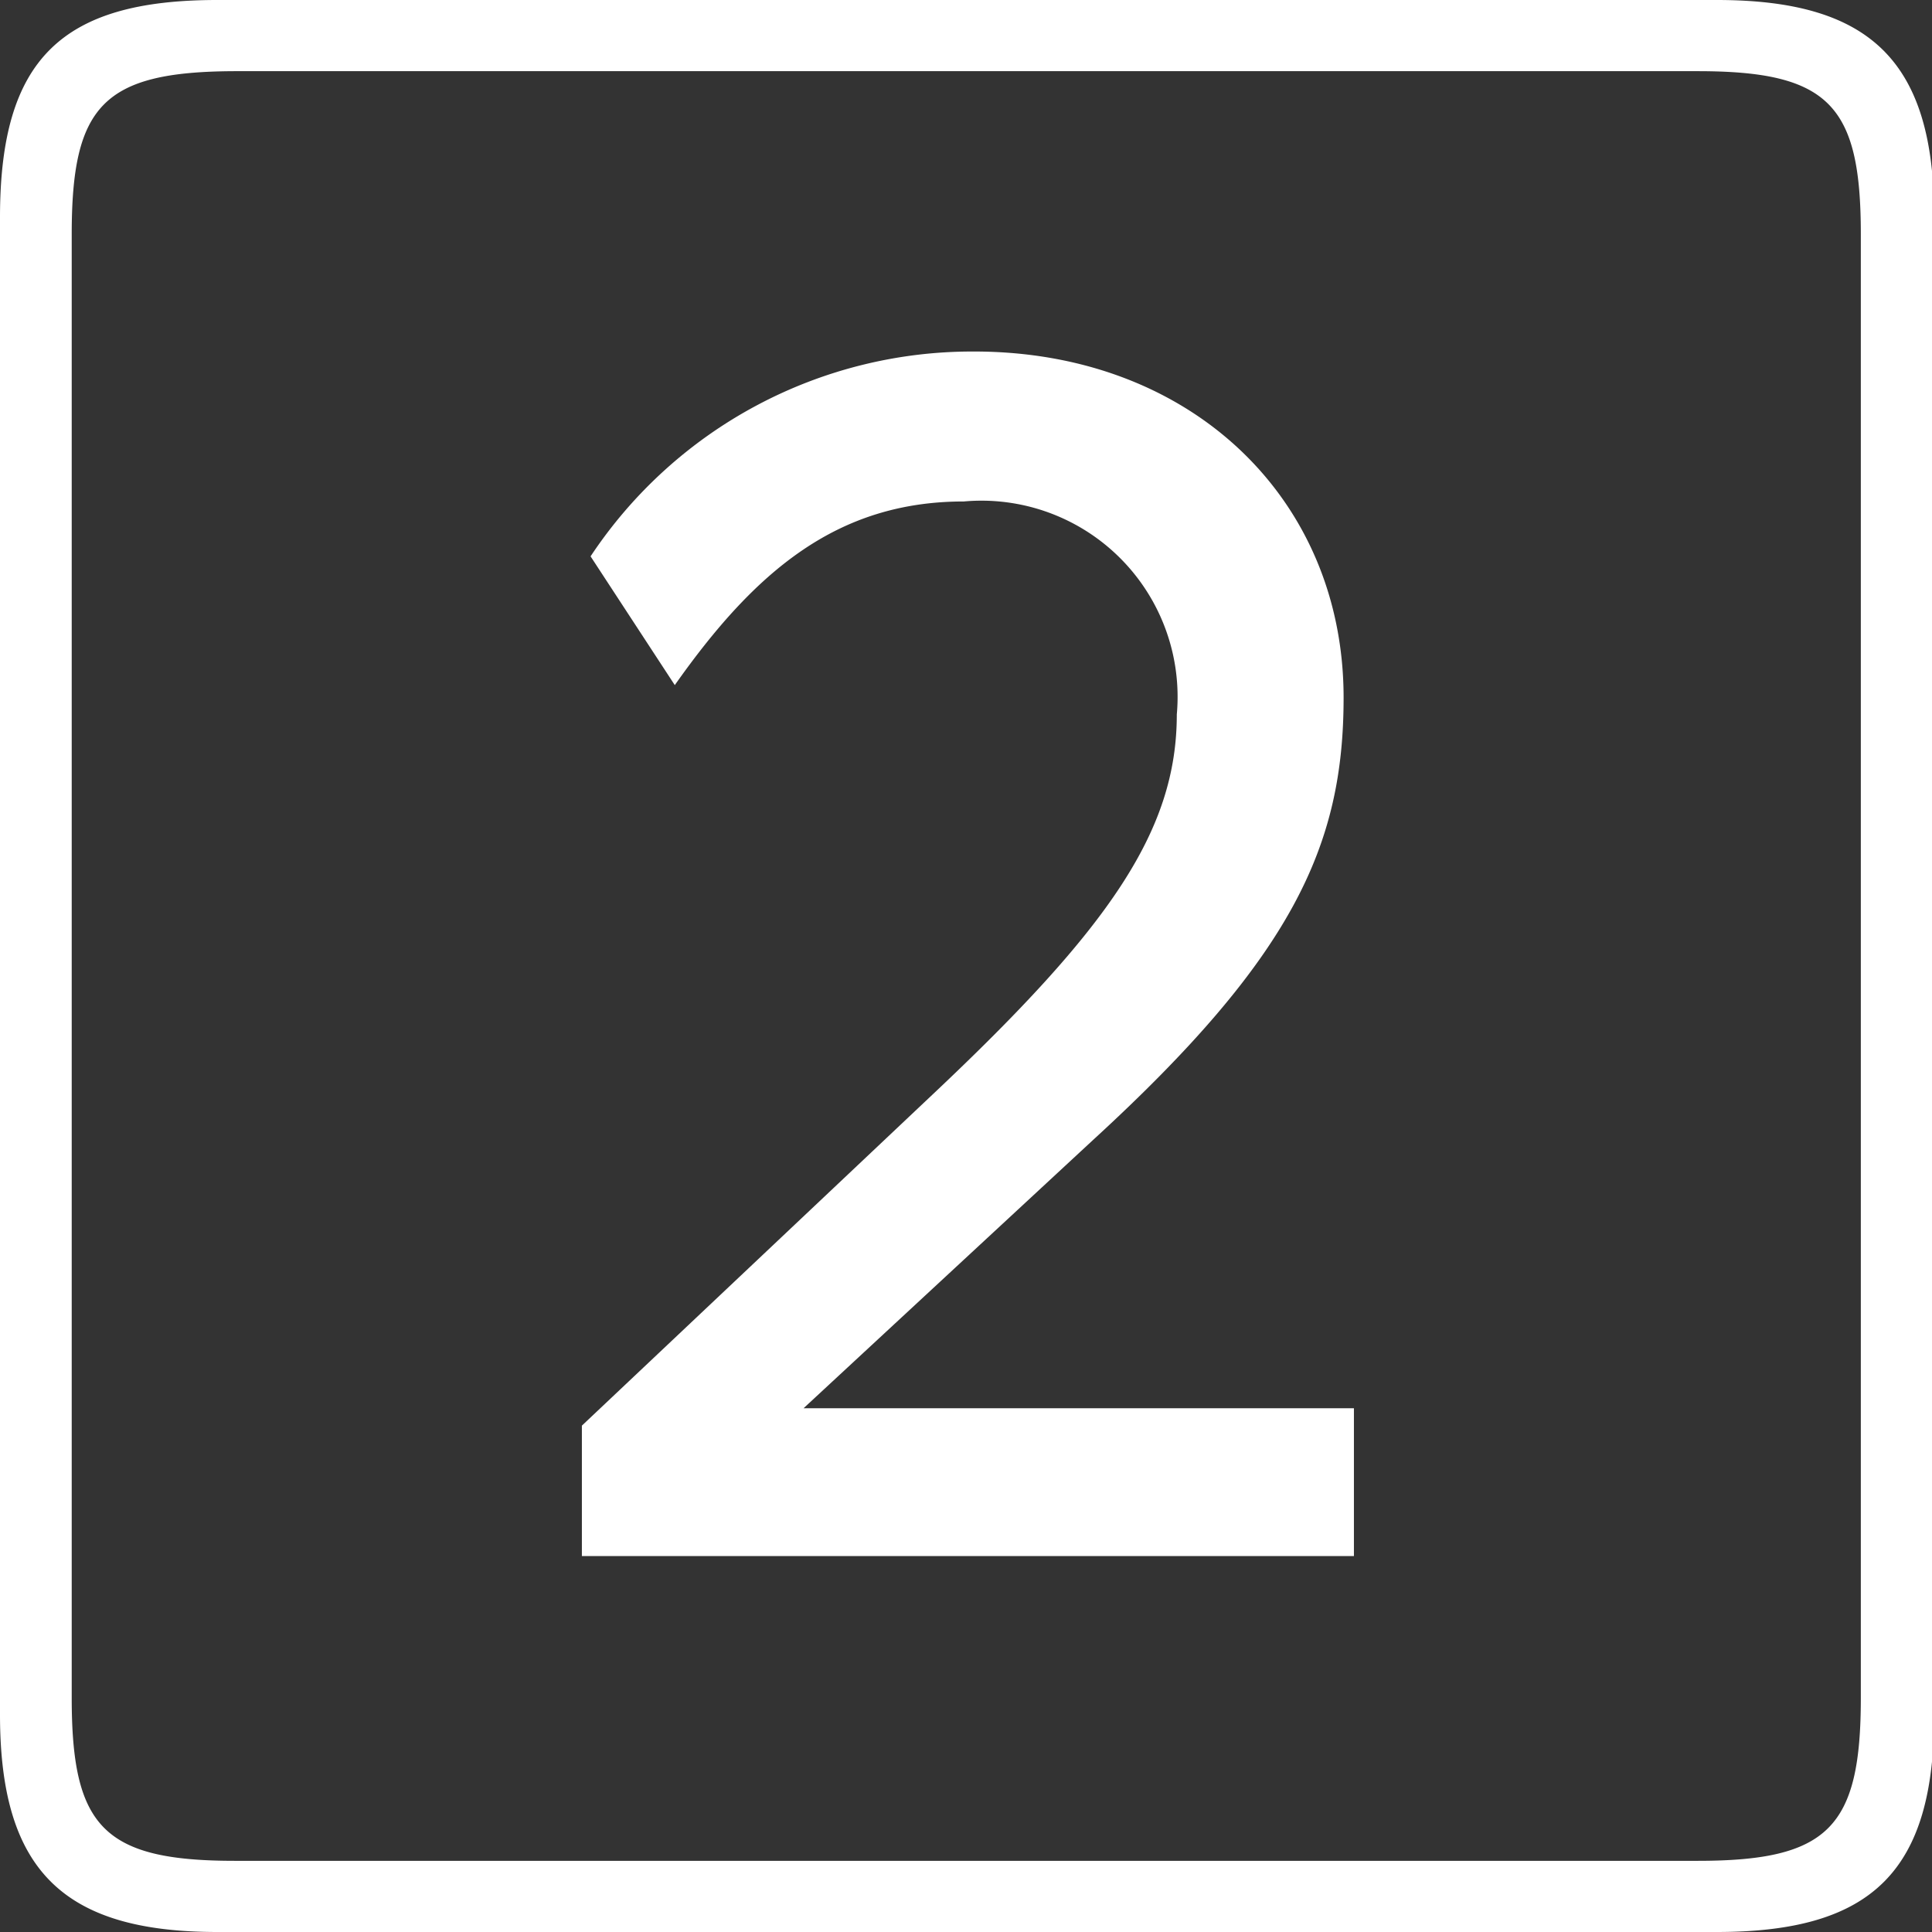 <svg xmlns="http://www.w3.org/2000/svg" viewBox="0 0 35.56 35.56"><rect x="0" y="0" width="35.56" height="35.56" fill="#333333" stroke="none"/><defs><style>.cls-1{fill:#fff;}</style></defs><g id="レイヤー_2" data-name="レイヤー 2"><g id="レイヤー_1-2" data-name="レイヤー 1"><path class="cls-1" d="M31.6,0c2.83,0,4,1.13,4,4V31.56c0,2.87-1.13,4-4,4H4c-2.83,0-4-1.13-4-4V4C0,1.09,1.13,0,4,0ZM1.32,4.31V31.25c0,2.37.58,3,3,3H31.25c2.41,0,3-.62,3-3V4.31c0-2.37-.58-3-3-3H4.31C1.9,1.32,1.32,1.94,1.32,4.31Zm9.39,21.93,6.45-6.09c3.26-3.07,4.5-4.86,4.5-7a3.61,3.61,0,0,0-3.92-3.92c-2.33,0-3.84,1.28-5.32,3.38l-1.55-2.37a8.43,8.43,0,0,1,7.06-3.77c4,0,6.8,2.72,6.8,6.37,0,2.72-.93,4.77-4.62,8.15l-5.32,4.93H24.92v2.72H10.71Z"/></g></g></svg>